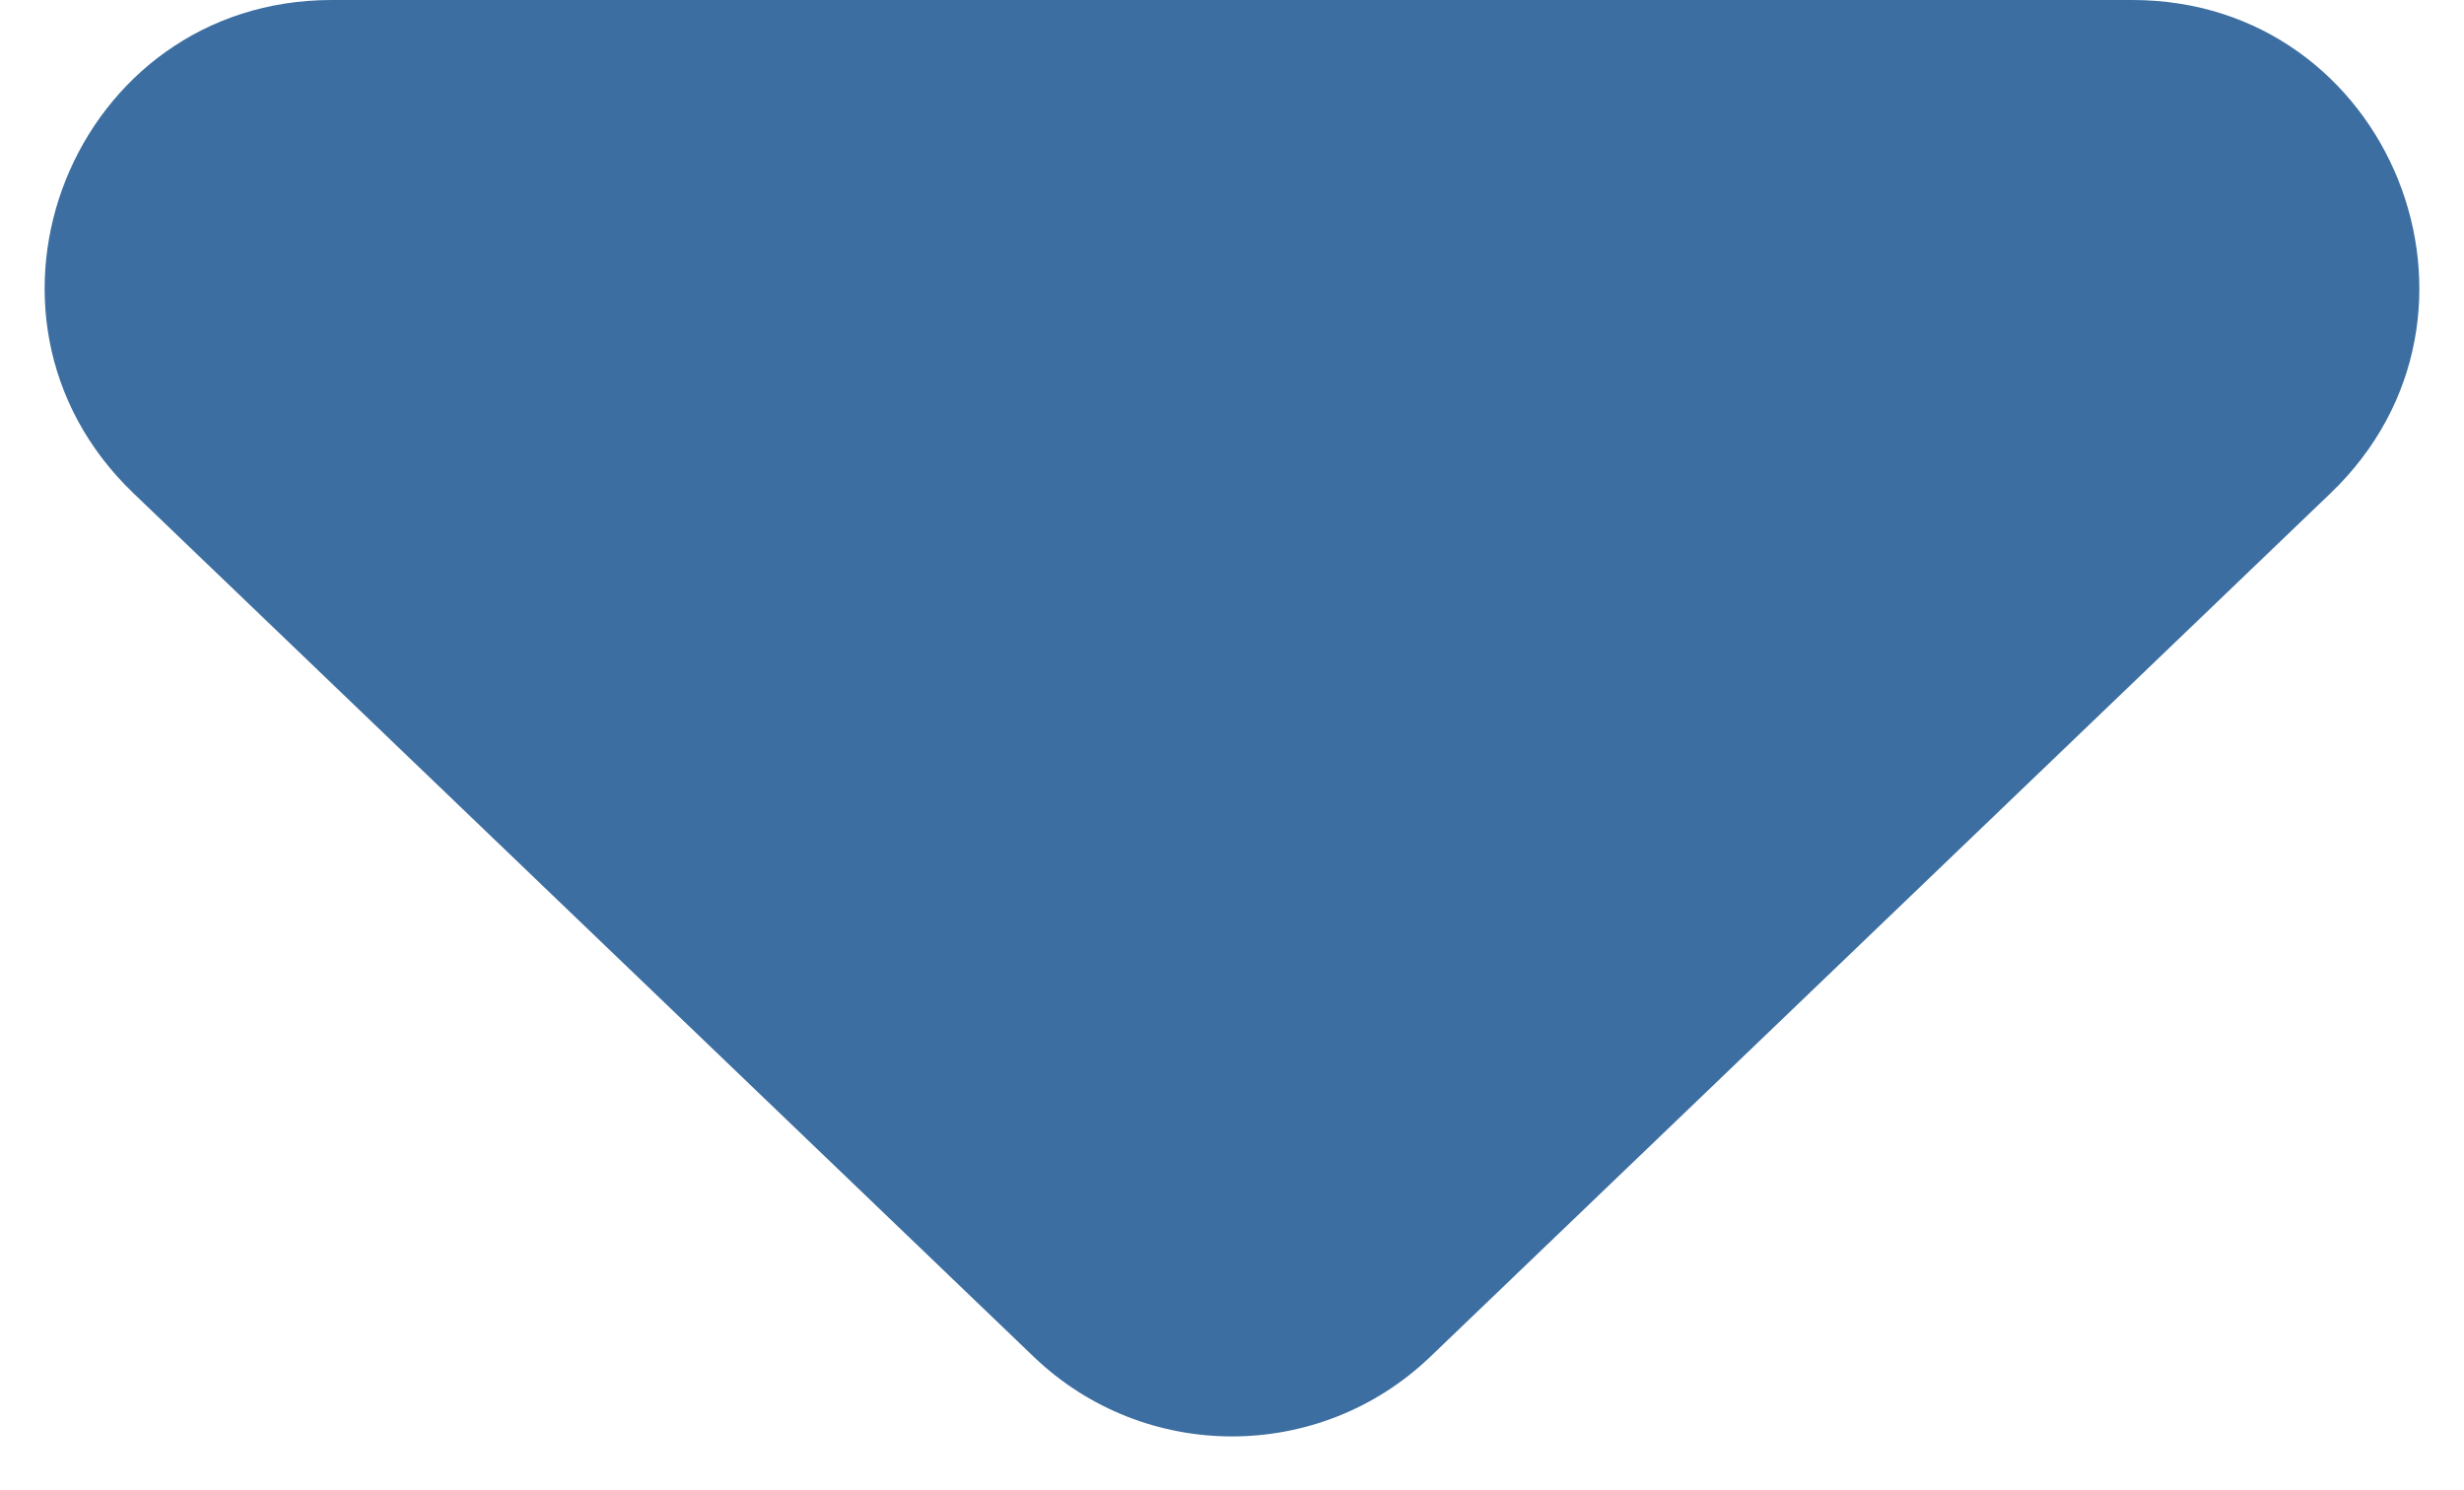 <svg width="43" height="26" viewBox="0 0 43 26" fill="none" xmlns="http://www.w3.org/2000/svg">
<path d="M18.039 23.68C19.973 25.535 23.027 25.535 24.961 23.68L40.672 8.608C43.923 5.49 41.716 0 37.211 0H5.789C1.284 0 -0.923 5.49 2.328 8.608L18.039 23.68Z" fill="#3C6EA1"/>
</svg>

